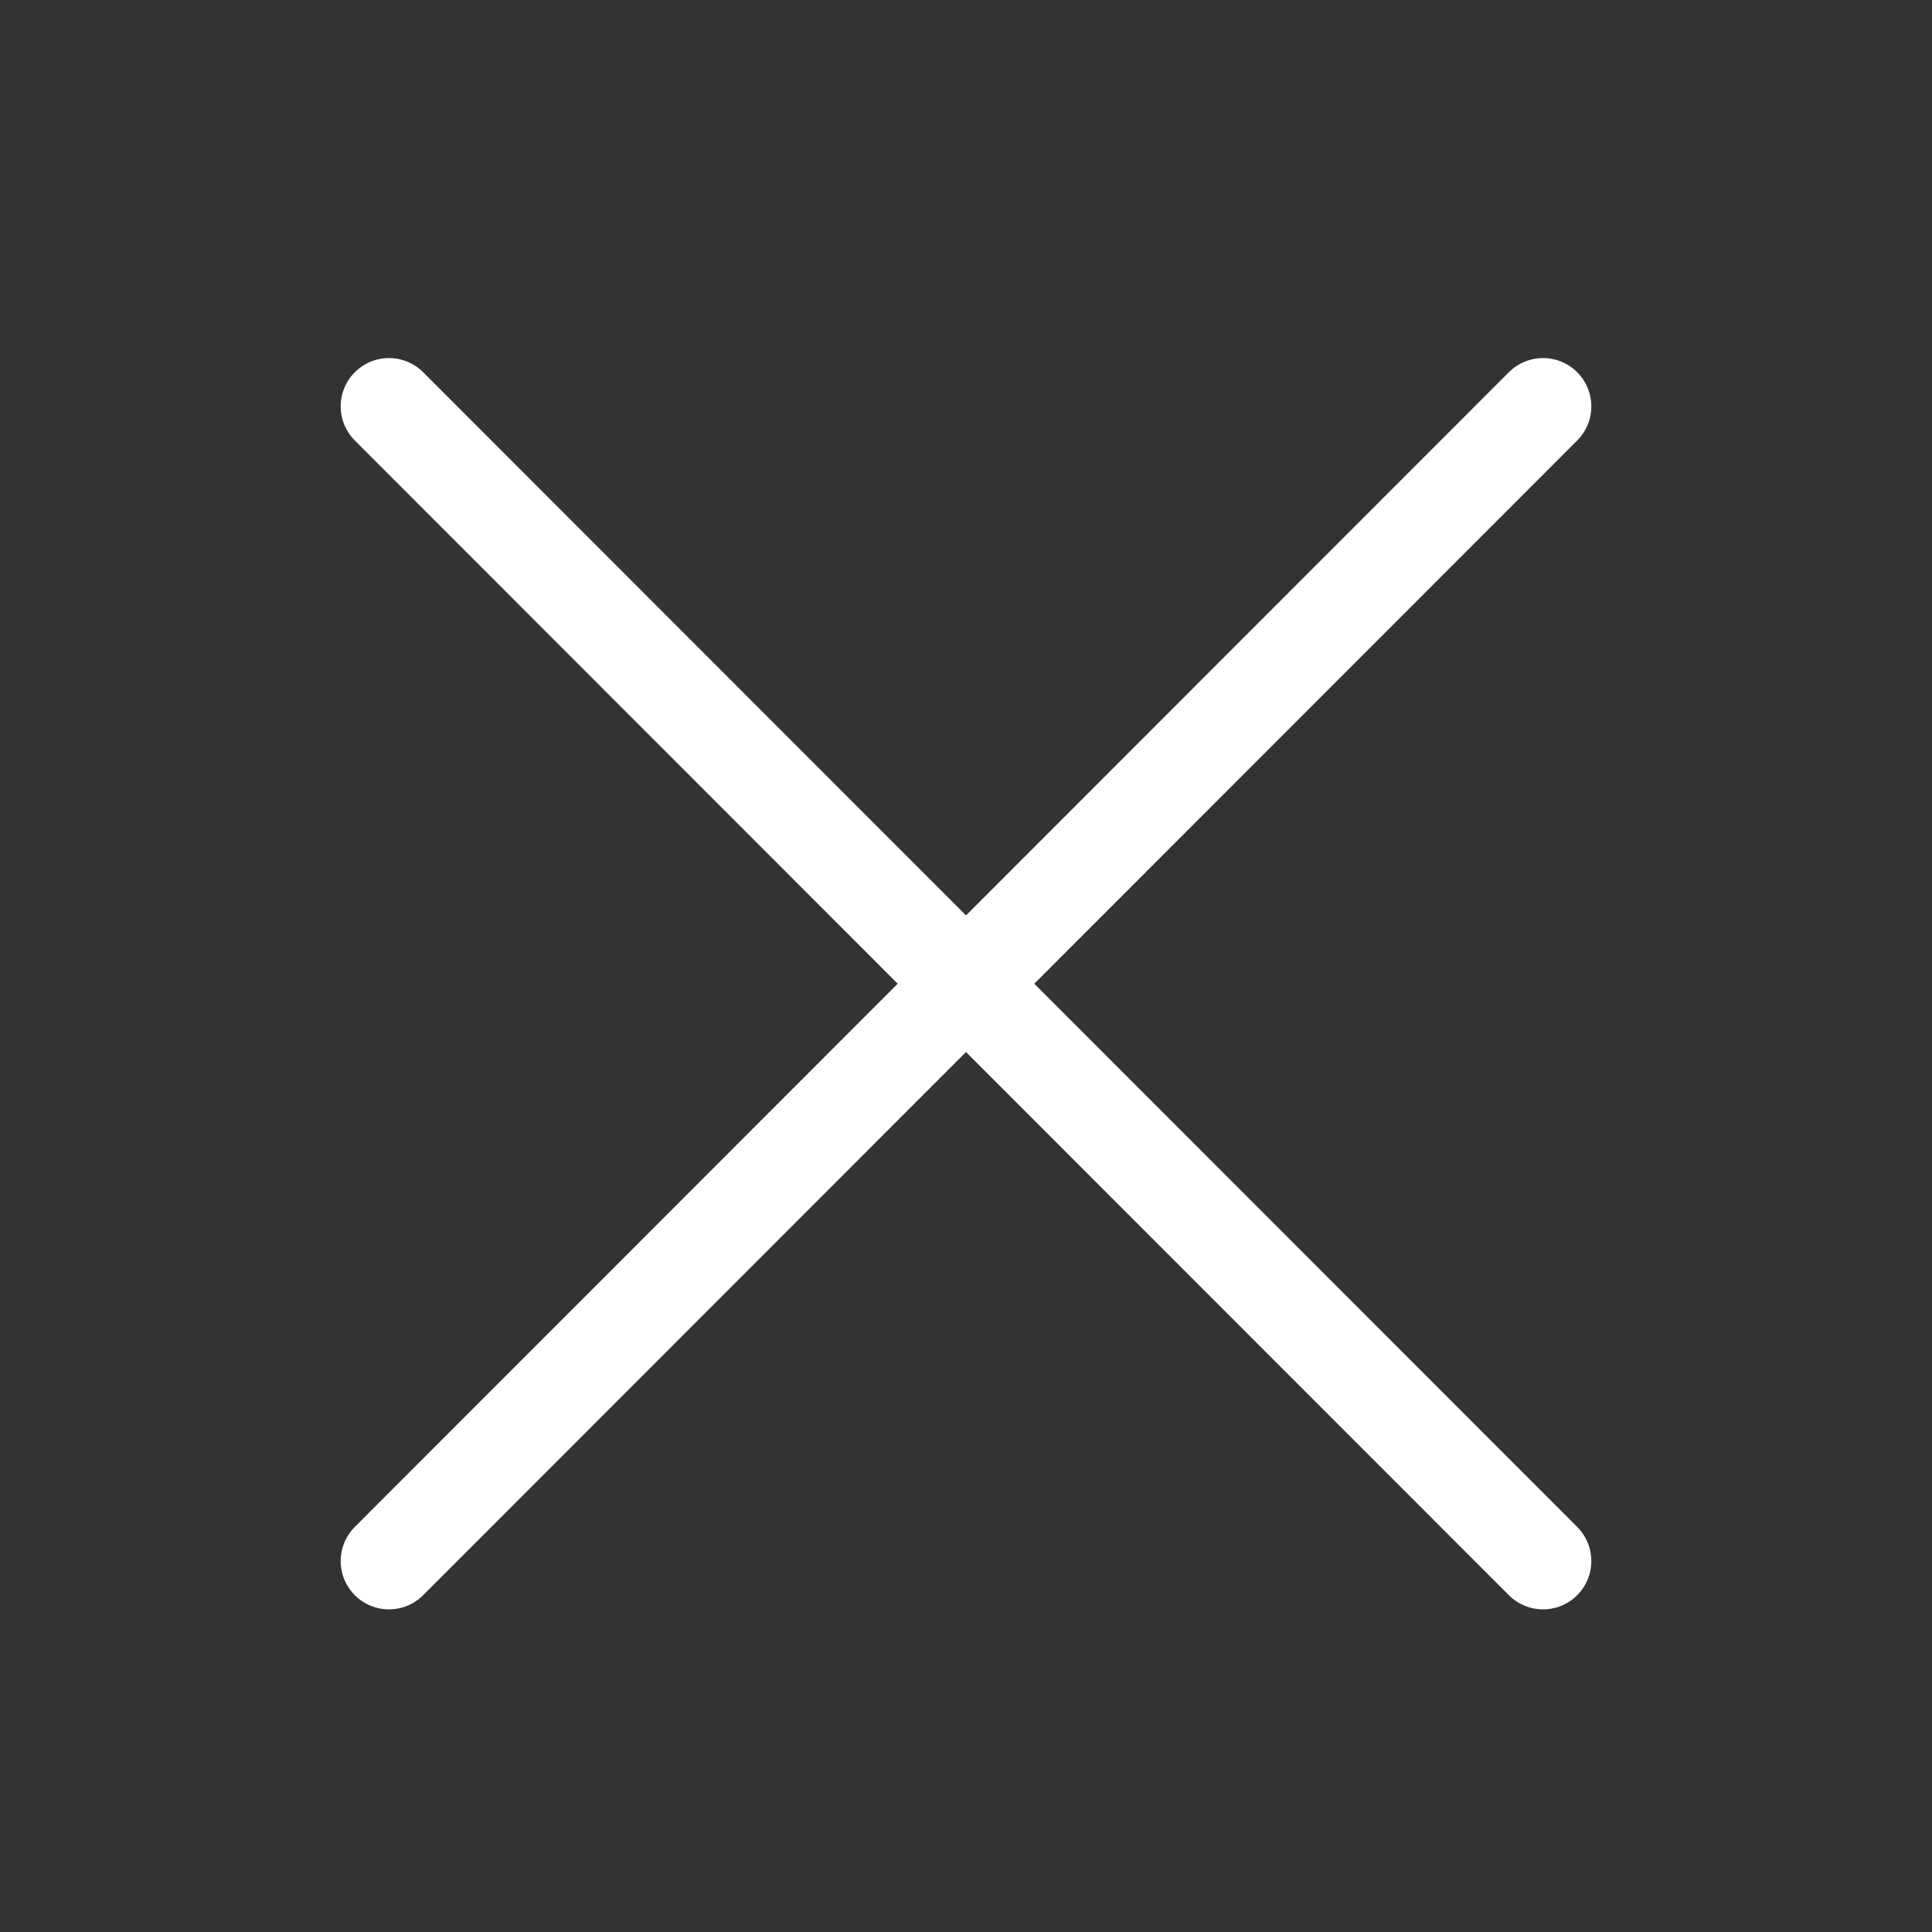 <?xml version="1.0" encoding="utf-8"?>
<!-- Generator: Adobe Illustrator 28.1.0, SVG Export Plug-In . SVG Version: 6.00 Build 0)  -->
<svg version="1.1" id="Layer_1" xmlns="http://www.w3.org/2000/svg" xmlns:xlink="http://www.w3.org/1999/xlink" x="0px" y="0px"
	 viewBox="0 0 30 30" style="enable-background:new 0 0 30 30;" xml:space="preserve">
<rect x="0" y="0" width="30" height="30" fill="#333333" stroke="none"/>
<style type="text/css">
	.st0{fill:#FFFFFF;}
	.st1{fill:#1C1C1C;stroke:#FFFFFF;stroke-width:0.75;stroke-miterlimit:10;}
	.st2{fill:#1C1C1C;}
	.st3{fill:#010202;}
	.st4{fill:none;stroke:#666666;stroke-width:2;stroke-miterlimit:10;}
	.st5{fill:none;stroke:#1C1C1C;stroke-linecap:round;stroke-linejoin:round;stroke-miterlimit:10;}
	.st6{fill:none;stroke:#000000;stroke-width:1.821;stroke-miterlimit:10;}
	.st7{opacity:0.35;}
	.st8{fill:none;stroke:#010202;stroke-width:2.149;stroke-miterlimit:10;}
	.st9{fill:#BFBFBF;}
	.st10{fill:none;stroke:#BFBFBF;stroke-width:2;stroke-miterlimit:10;}
	.st11{fill:none;stroke:#1C1C1C;stroke-width:1.5;stroke-linecap:round;stroke-linejoin:round;stroke-miterlimit:10;}
	.st12{fill:none;stroke:#1C1C1C;stroke-width:0.75;stroke-miterlimit:10;}
	.st13{fill:none;stroke:#1C1C1C;stroke-linecap:round;stroke-linejoin:round;}
	.st14{fill:none;stroke:#1C1C1C;stroke-linecap:round;stroke-linejoin:round;stroke-dasharray:3.197,3.197;}
	.st15{fill:#FFFFFF;stroke:#1C1C1C;stroke-linecap:round;stroke-linejoin:round;stroke-miterlimit:10;}
	.st16{fill:none;stroke:#1C1C1C;stroke-width:0.75;stroke-linecap:round;stroke-linejoin:round;stroke-miterlimit:10;}
	.st17{fill:#D39761;}
	.st18{fill:#E2E2E1;}
	.st19{fill:#FCC23F;}
	.st20{fill:#FBEE6F;}
	.st21{fill:#F6A117;}
	.st22{fill:#FFE04B;}
	.st23{fill:#C1804E;}
	.st24{fill:#A5663C;}
	.st25{fill:#CDCCCC;}
	.st26{fill:#A3A2A2;}
	.st27{fill:none;stroke:#FFFFFF;stroke-width:2;stroke-linecap:round;stroke-linejoin:round;stroke-miterlimit:10;}
	.st28{fill:#E94B58;}
	.st29{fill:none;stroke:#FFFFFF;stroke-width:1.5;stroke-linecap:round;stroke-linejoin:round;stroke-miterlimit:10;}
</style>
<line class="st29" x1="23.96" y1="6.31" x2="6.04" y2="24.24"/>
<line class="st29" x1="23.96" y1="24.24" x2="6.04" y2="6.31"/>
</svg>
